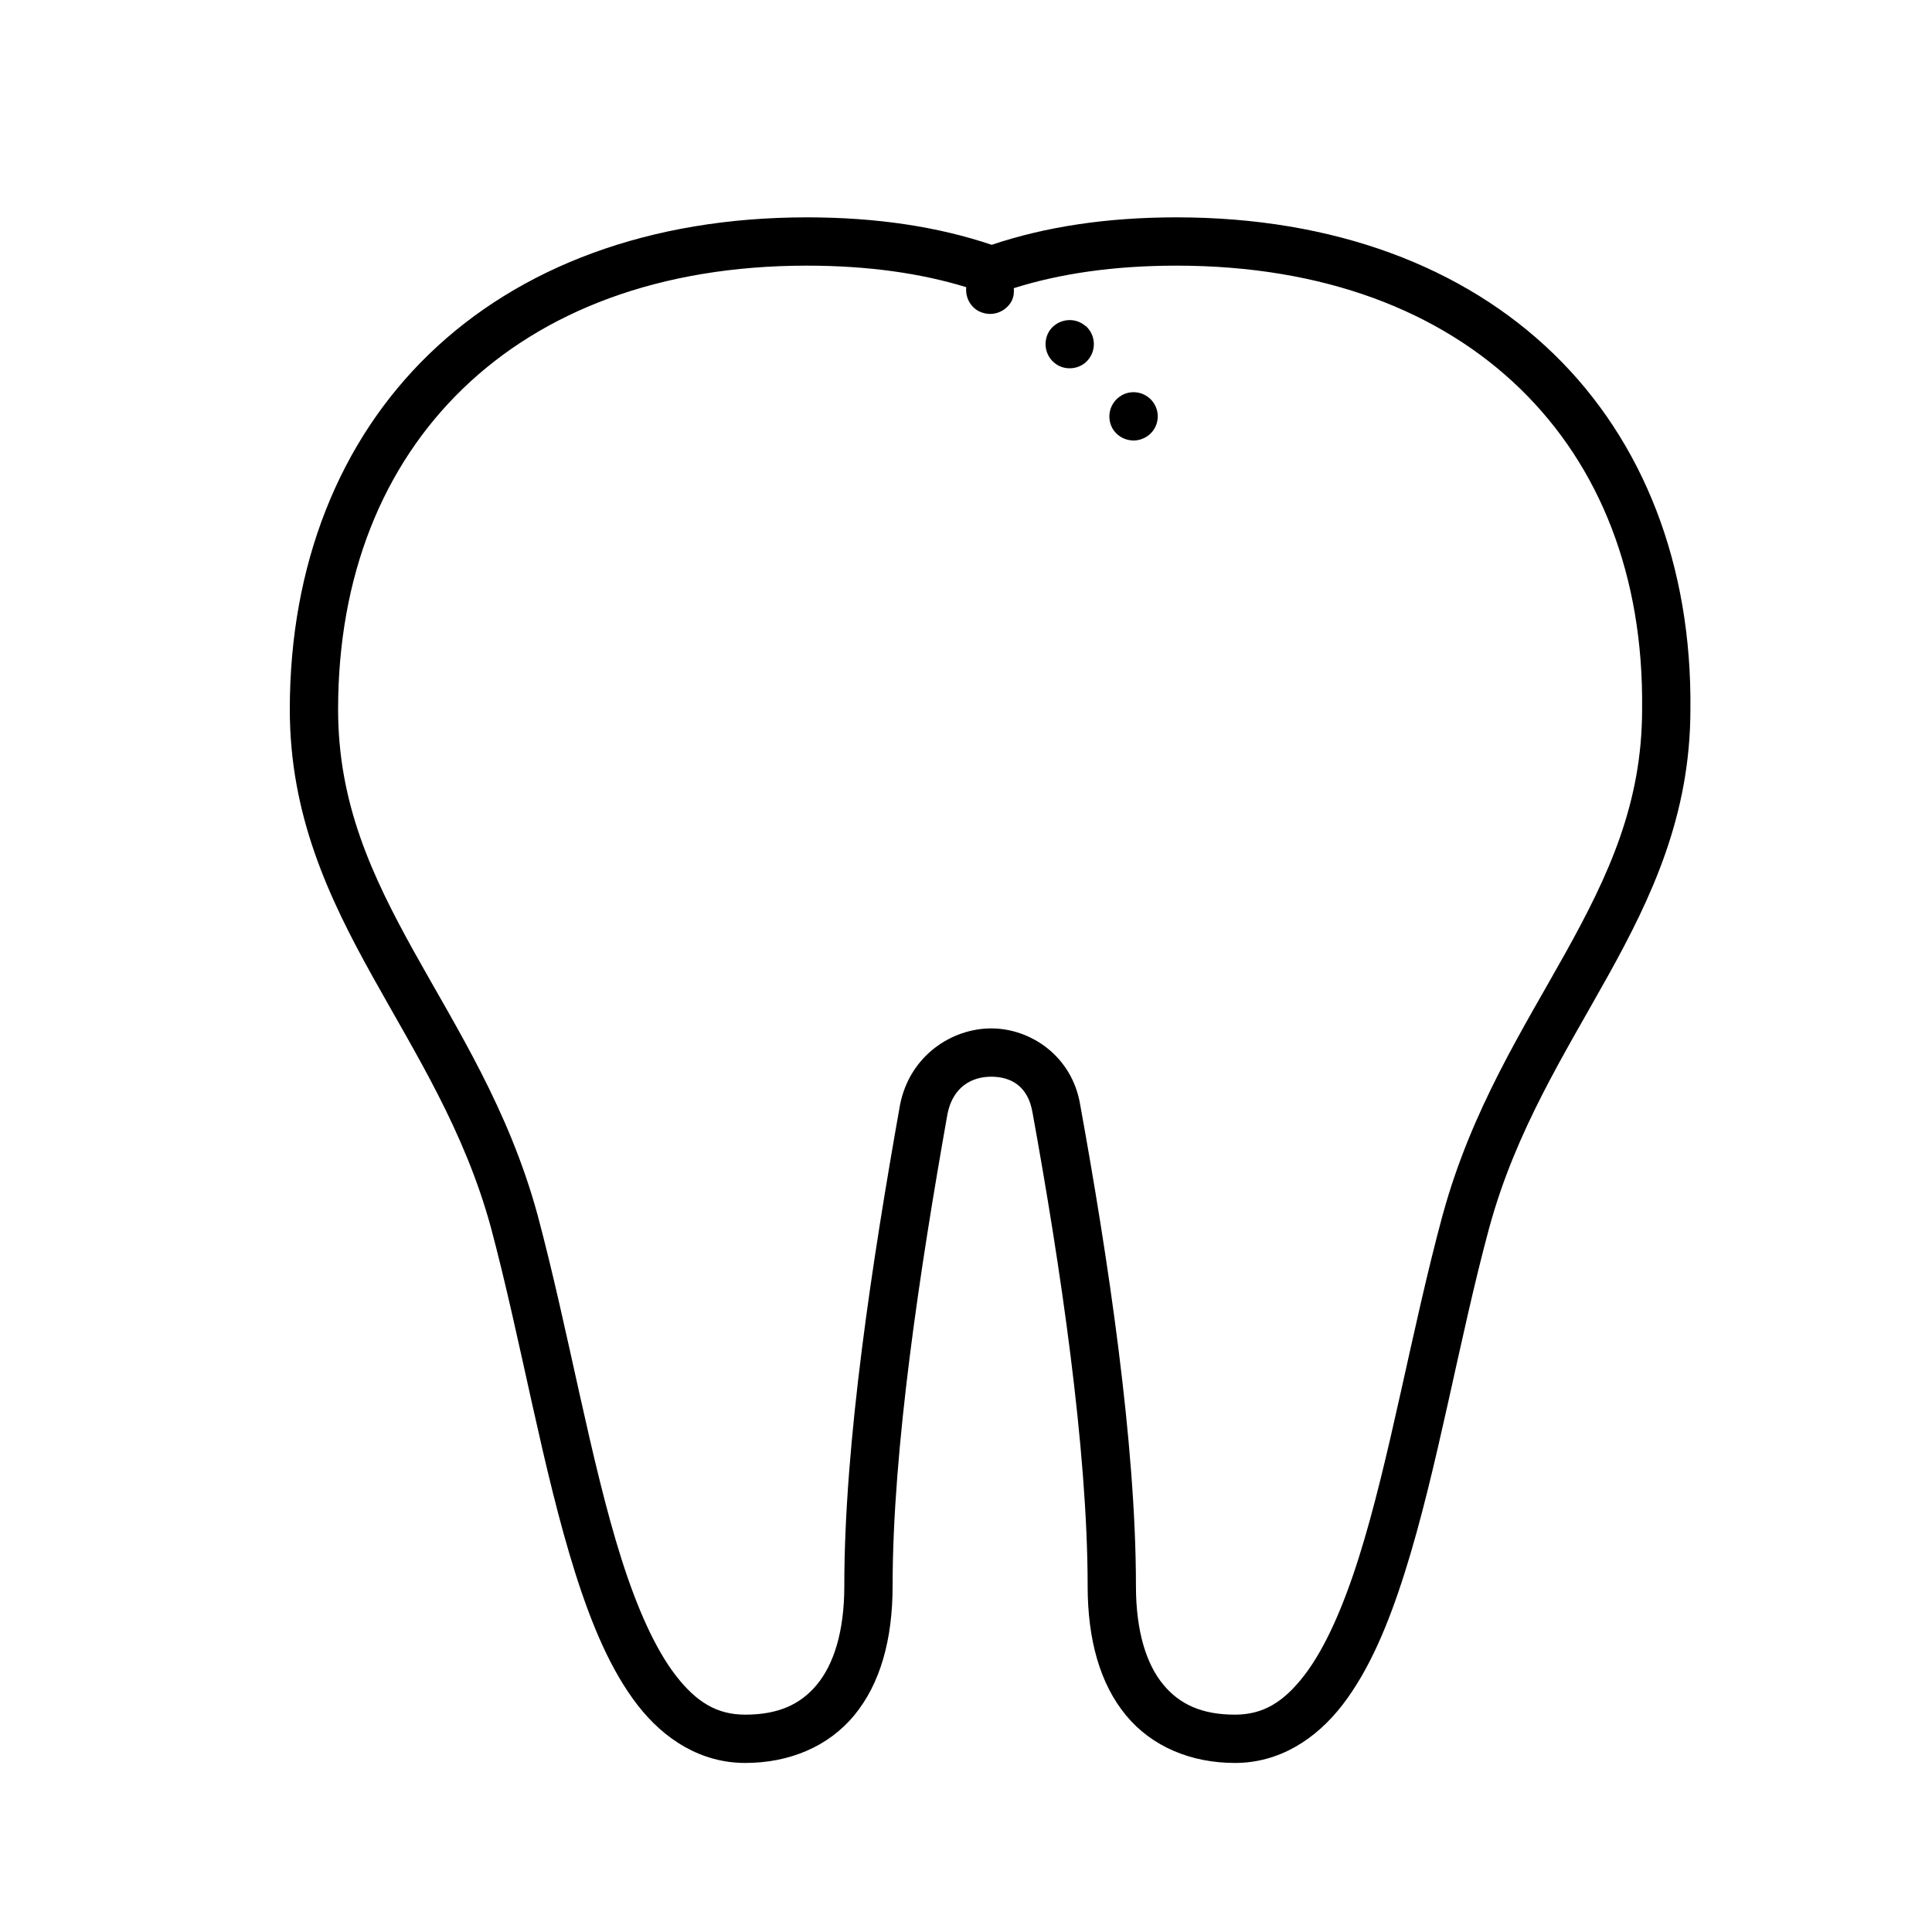 <svg xmlns="http://www.w3.org/2000/svg" x="0px" y="0px"
    width="80" height="80"
    viewBox="0 0 80 80">
    <path d="M 33.41 9 C 26.888 9 21.506 11.05 17.773 14.658 C 14.041 18.266 12 23.401 12 29.375 C 12 33.75 13.603 37.153 15.41 40.404 C 17.217 43.656 19.225 46.794 20.326 50.822 C 21.583 55.533 22.472 60.89 23.83 65.166 C 24.51 67.305 25.3 69.182 26.402 70.605 C 27.505 72.029 29.028 73 30.857 73 C 32.681 73 34.305 72.324 35.377 71.021 C 36.449 69.719 36.961 67.893 36.961 65.672 C 36.961 59.998 38.093 52.545 39.236 46.111 C 39.465 45 40.24 44.584 41.047 44.584 C 41.854 44.584 42.573 44.97 42.754 46.072 L 42.756 46.08 L 42.758 46.088 C 43.902 52.393 45.037 59.992 45.037 65.672 C 45.037 67.893 45.547 69.719 46.619 71.021 C 47.691 72.324 49.315 73 51.139 73 C 52.971 73 54.497 72.017 55.598 70.584 C 56.699 69.151 57.489 67.264 58.168 65.117 C 59.526 60.826 60.414 55.465 61.67 50.822 L 61.672 50.818 C 62.774 46.792 64.779 43.655 66.586 40.404 C 68.391 37.156 69.993 33.756 69.996 29.387 L 69.996 29.381 C 70.062 23.407 68.054 18.267 64.338 14.658 C 60.621 11.048 55.241 9 48.719 9 C 45.834 9 43.295 9.387 41.064 10.137 C 38.834 9.386 36.296 9 33.41 9 z M 33.41 11 C 35.938 11 38.124 11.314 40.01 11.891 C 39.968 12.291 40.162 12.698 40.539 12.891 C 40.688 12.961 40.84 13 41 13 C 41.359 13 41.711 12.801 41.891 12.461 C 41.977 12.291 41.994 12.109 41.98 11.932 C 43.897 11.328 46.13 11 48.719 11 C 54.825 11 59.647 12.89 62.945 16.094 C 66.243 19.297 68.059 23.843 67.996 29.363 L 67.996 29.369 L 67.996 29.375 C 67.996 33.266 66.602 36.257 64.838 39.432 C 63.074 42.606 60.937 45.927 59.742 50.295 L 59.74 50.295 L 59.74 50.297 C 58.446 55.082 57.548 60.443 56.26 64.514 C 55.616 66.549 54.868 68.253 54.012 69.367 C 53.156 70.481 52.303 71 51.139 71 C 49.774 71 48.846 70.578 48.164 69.75 C 47.482 68.922 47.037 67.584 47.037 65.672 C 47.037 59.731 45.878 52.089 44.727 45.738 C 44.394 43.745 42.693 42.584 41.047 42.584 C 39.398 42.584 37.687 43.719 37.277 45.707 L 37.273 45.721 L 37.271 45.734 C 36.12 52.21 34.961 59.727 34.961 65.672 C 34.961 67.584 34.514 68.922 33.832 69.75 C 33.15 70.578 32.222 71 30.857 71 C 29.689 71 28.839 70.485 27.984 69.381 C 27.13 68.277 26.38 66.587 25.736 64.561 C 24.449 60.507 23.552 55.148 22.258 50.301 L 22.256 50.297 L 22.256 50.295 C 21.062 45.927 18.923 42.606 17.158 39.432 C 15.394 36.257 14 33.267 14 29.375 C 14 23.853 15.849 19.301 19.164 16.096 C 22.48 12.89 27.304 11 33.41 11 z M 44.23 13.256 C 43.975 13.272 43.724 13.385 43.539 13.59 C 43.179 14 43.221 14.64 43.631 15 C 43.82 15.17 44.059 15.25 44.289 15.25 C 44.568 15.25 44.849 15.14 45.039 14.92 C 45.409 14.5 45.371 13.87 44.961 13.5 L 44.949 13.5 C 44.744 13.32 44.485 13.24 44.23 13.256 z M 47.117 16.256 C 46.865 16.21 46.594 16.26 46.369 16.42 C 45.919 16.73 45.799 17.351 46.109 17.811 C 46.31 18.091 46.619 18.24 46.939 18.24 C 47.129 18.24 47.33 18.181 47.51 18.061 C 47.96 17.751 48.08 17.13 47.76 16.67 C 47.605 16.445 47.37 16.302 47.117 16.256 z M 40.807 46.621 C 40.807 46.627 40.81 46.635 40.811 46.641 C 40.81 46.634 40.808 46.627 40.807 46.621 z M 39.822 46.801 C 39.825 46.817 39.828 46.832 39.832 46.848 C 39.829 46.833 39.825 46.817 39.822 46.801 z"></path>
</svg>